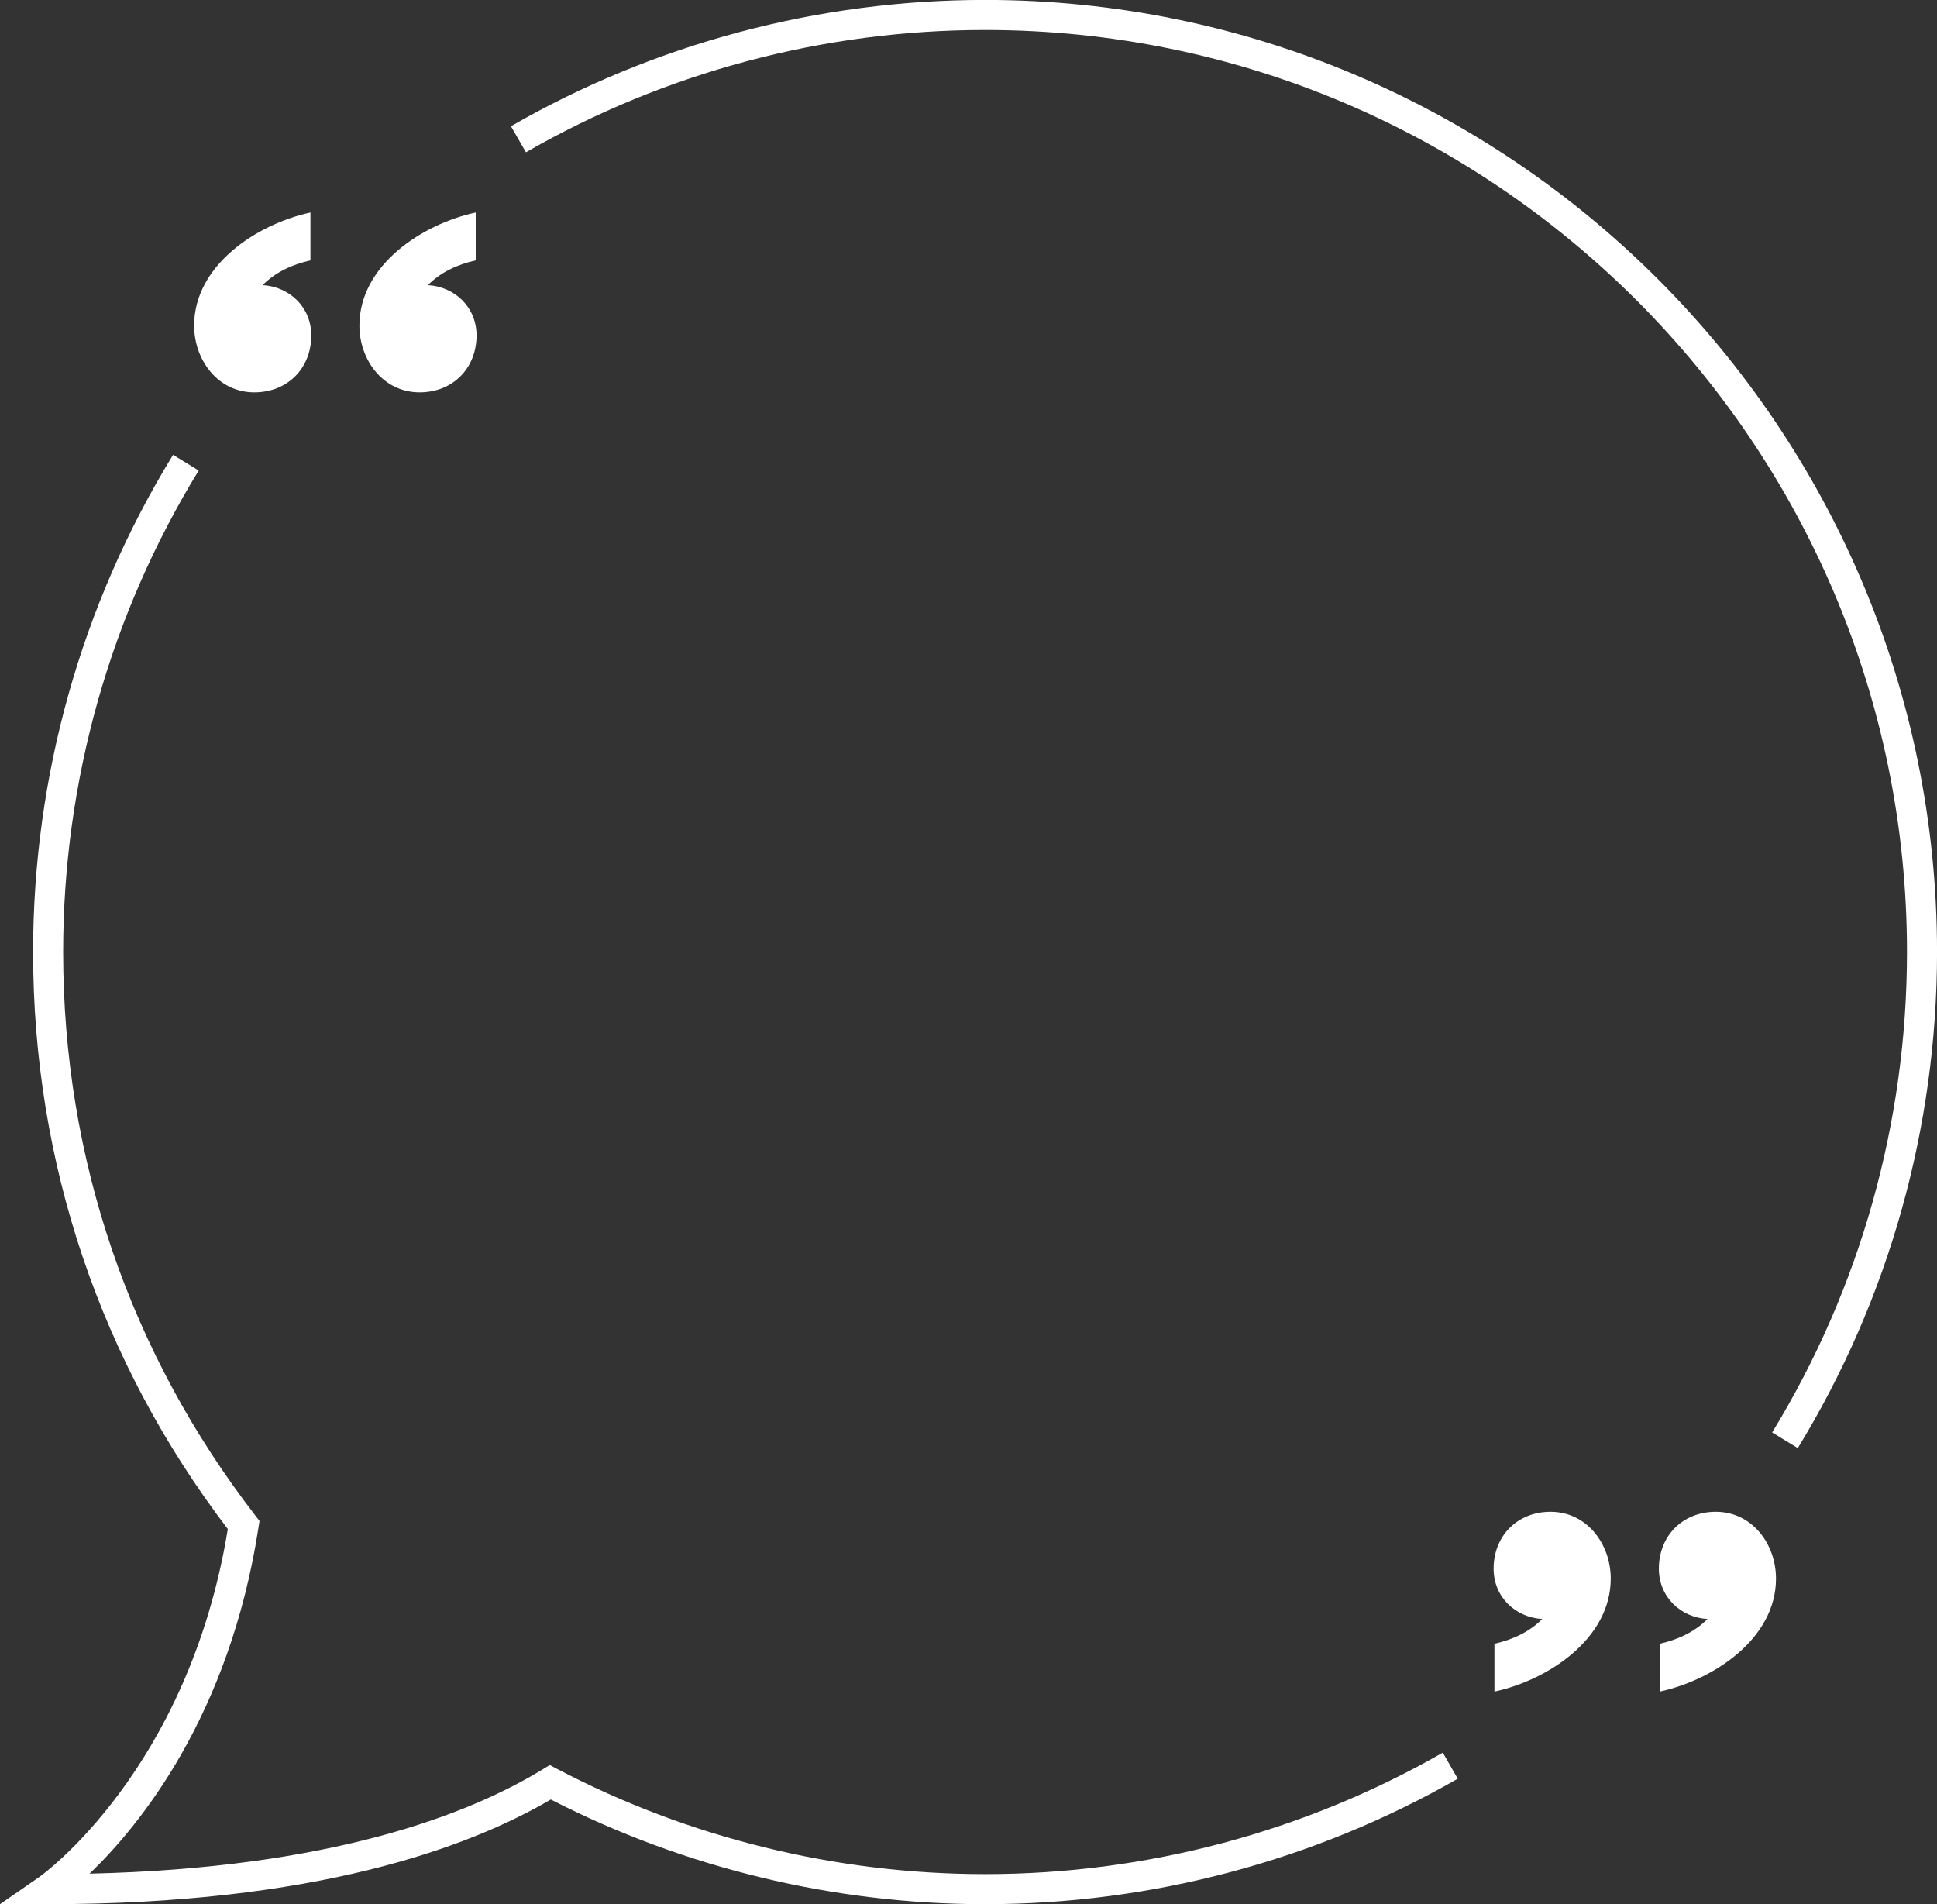 <?xml version="1.0" encoding="UTF-8" standalone="no"?><svg xmlns="http://www.w3.org/2000/svg" xmlns:xlink="http://www.w3.org/1999/xlink" fill="#ffffff" height="749.9" preserveAspectRatio="xMidYMid meet" version="1" viewBox="118.5 125.4 762.9 749.9" width="762.9" zoomAndPan="magnify"><rect x="118.5" y="125.4" width="762.9" height="749.9" fill="#333333" stroke="none"/><g id="change1_1"><path d="M 305.863 227.93 C 298.715 229.555 292.219 232.477 287.02 237.676 C 297.742 238.324 306.188 246.445 306.188 257.492 C 306.188 270.488 296.766 279.91 283.77 279.91 C 269.477 279.91 260.055 267.238 260.055 253.594 C 260.055 229.879 284.746 213.633 305.863 209.086 L 305.863 227.93" fill="inherit"/><path d="M 240.773 227.93 C 233.625 229.555 227.125 232.477 221.93 237.676 C 232.648 238.324 241.098 246.445 241.098 257.492 C 241.098 270.488 231.676 279.91 218.68 279.91 C 204.387 279.91 194.965 267.238 194.965 253.594 C 194.965 229.879 219.652 213.633 240.773 209.086 L 240.773 227.93" fill="inherit"/><path d="M 707.09 772.695 C 714.238 771.074 720.734 768.148 725.934 762.949 C 715.211 762.301 706.766 754.18 706.766 743.133 C 706.766 730.137 716.188 720.719 729.184 720.719 C 743.477 720.719 752.898 733.387 752.898 747.031 C 752.898 770.746 728.207 786.992 707.09 791.539 L 707.09 772.695" fill="inherit"/><path d="M 772.18 772.695 C 779.328 771.074 785.824 768.148 791.023 762.949 C 780.305 762.301 771.855 754.18 771.855 743.133 C 771.855 730.137 781.277 720.719 794.273 720.719 C 808.566 720.719 817.988 733.387 817.988 747.031 C 817.988 770.746 793.297 786.992 772.18 791.539 L 772.18 772.695" fill="inherit"/><path d="M 826.57 695.652 L 816.473 689.477 C 851.215 632.668 869.574 567.258 869.574 500.312 C 869.574 300.098 706.691 137.211 506.477 137.211 C 442.93 137.211 380.402 153.863 325.648 185.371 L 319.742 175.109 C 376.289 142.574 440.859 125.375 506.477 125.375 C 713.219 125.375 881.414 293.57 881.414 500.312 C 881.414 569.438 862.449 636.984 826.57 695.652" fill="inherit"/><path d="M 506.477 875.25 C 447.066 875.25 388.004 861.008 335.445 834.027 C 302.609 853.238 242.129 875.25 137.457 875.25 L 118.496 875.25 L 134.09 864.465 C 134.672 864.059 192.66 822.684 208.23 727.523 C 158.051 661.777 131.539 583.266 131.539 500.312 C 131.539 431 150.602 363.289 186.664 304.508 L 196.754 310.695 C 161.836 367.617 143.375 433.188 143.375 500.312 C 143.375 581.48 169.578 658.246 219.156 722.312 L 220.711 724.324 L 220.324 726.84 C 208.828 801.348 173.238 844.57 153.777 863.23 C 248.672 861.047 302.965 840.004 332.16 822.203 L 335.027 820.457 L 337.996 822.016 C 389.602 849.098 447.859 863.414 506.477 863.414 C 569.801 863.414 632.141 846.867 686.758 815.57 L 692.645 825.84 C 636.242 858.164 571.863 875.25 506.477 875.25" fill="inherit"/></g></svg>